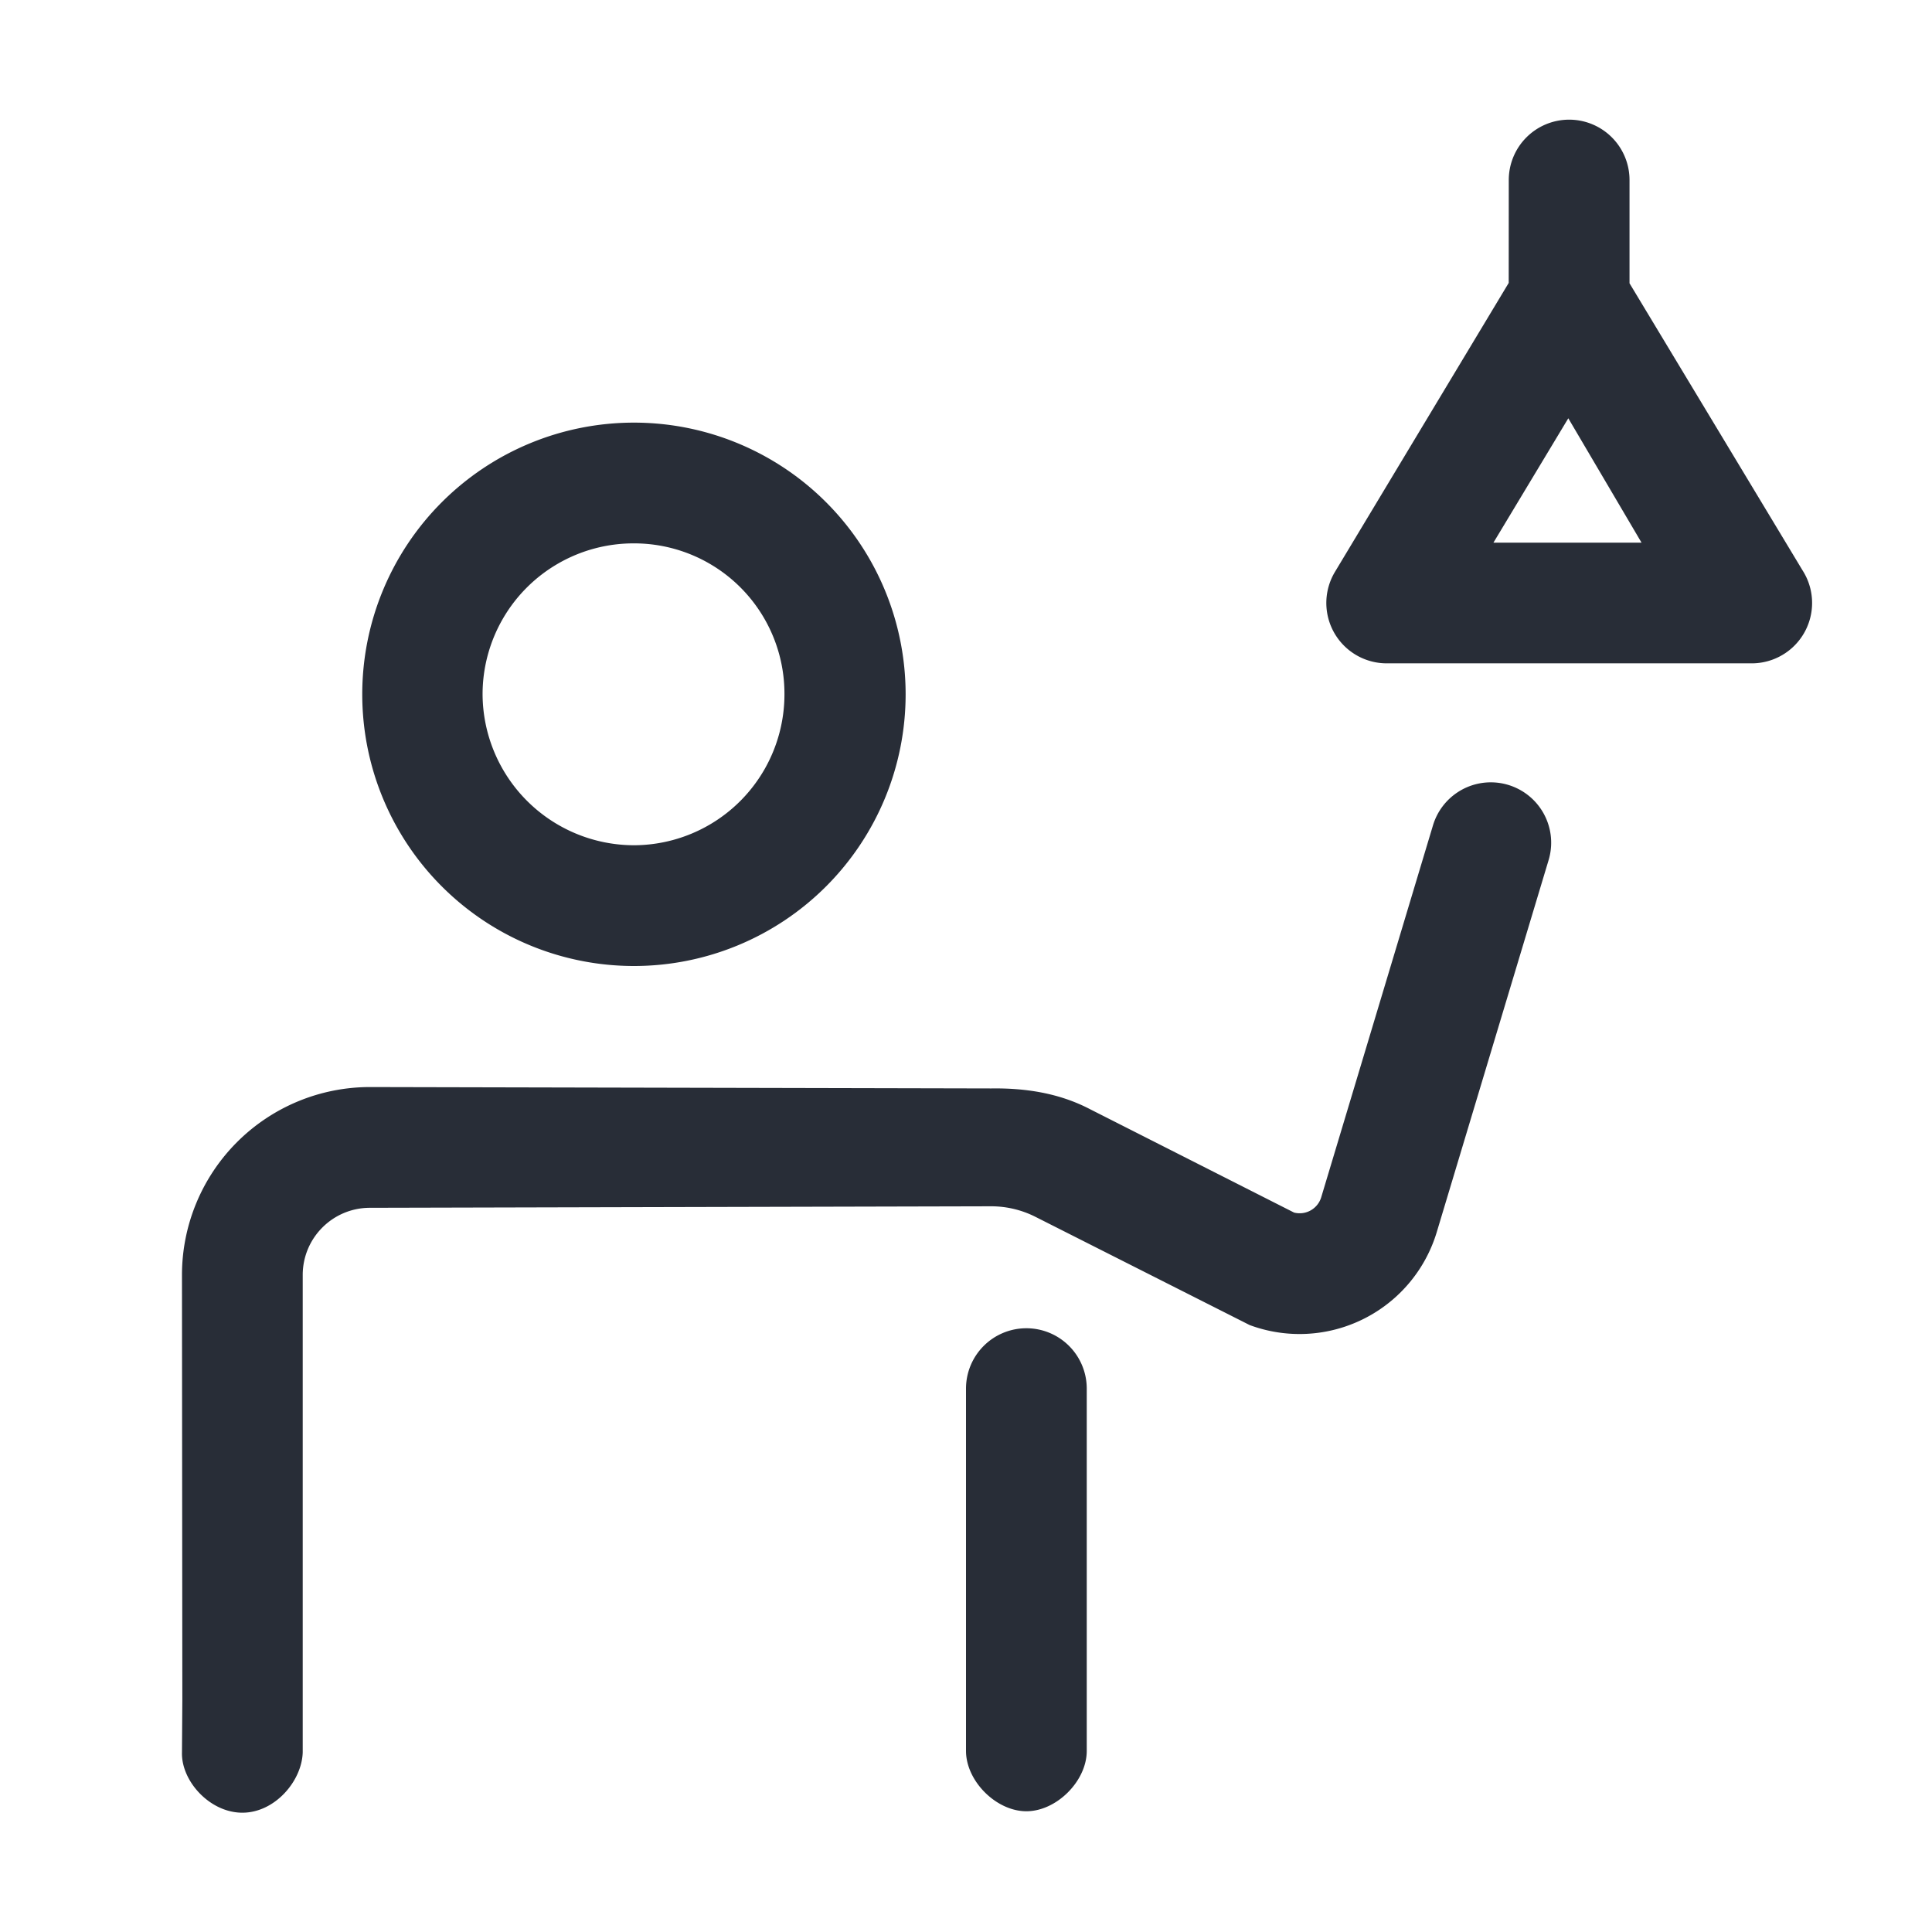 <svg xmlns="http://www.w3.org/2000/svg" id="feature-standing-room-32" width="32" height="32" viewBox="0 0 32 32"><g fill="none" fill-rule="evenodd" class="symbols"><g fill="#282D37" class="standing-room"><path d="M25.422 13.274a1 1 0 0 1 .226.978l-1.85 6.153a2.374 2.374 0 0 1-3.1 1.542l-3.551-1.794a1.63 1.63 0 0 0-.73-.173l-10.29.025c-.614 0-1.112.497-1.113 1.111v7.908c-.014.476-.461 1-1 1-.539 0-1.014-.524-1-1l.006-.858-.006-7.05a3.114 3.114 0 0 1 3.11-3.111l10.294.023c.57-.008 1.126.078 1.633.342l3.383 1.714a.373.373 0 0 0 .45-.255l1.849-6.153a1 1 0 0 1 1.689-.402ZM17 22a1 1 0 0 1 1 1v6c0 .5-.5 1-1 1s-1-.5-1-1v-6a1 1 0 0 1 1-1ZM10.5 7a4.5 4.5 0 1 1 0 9 4.5 4.5 0 0 1 0-9Zm0 2a2.5 2.5 0 0 0-2.507 2.493A2.512 2.512 0 0 0 10.5 14a2.5 2.5 0 0 0 2.493-2.507A2.49 2.49 0 0 0 10.5 9Zm15.49-7.018a1 1 0 0 1 1 1v1.71l2.867 4.757a1 1 0 0 1-.843 1.538h-6.046a1 1 0 0 1-.857-1.515l2.878-4.786.001-1.704a1 1 0 0 1 1-1Zm-.014 4.946-1.24 2.06h2.453l-1.213-2.06Z" class="color"/></g></g></svg>